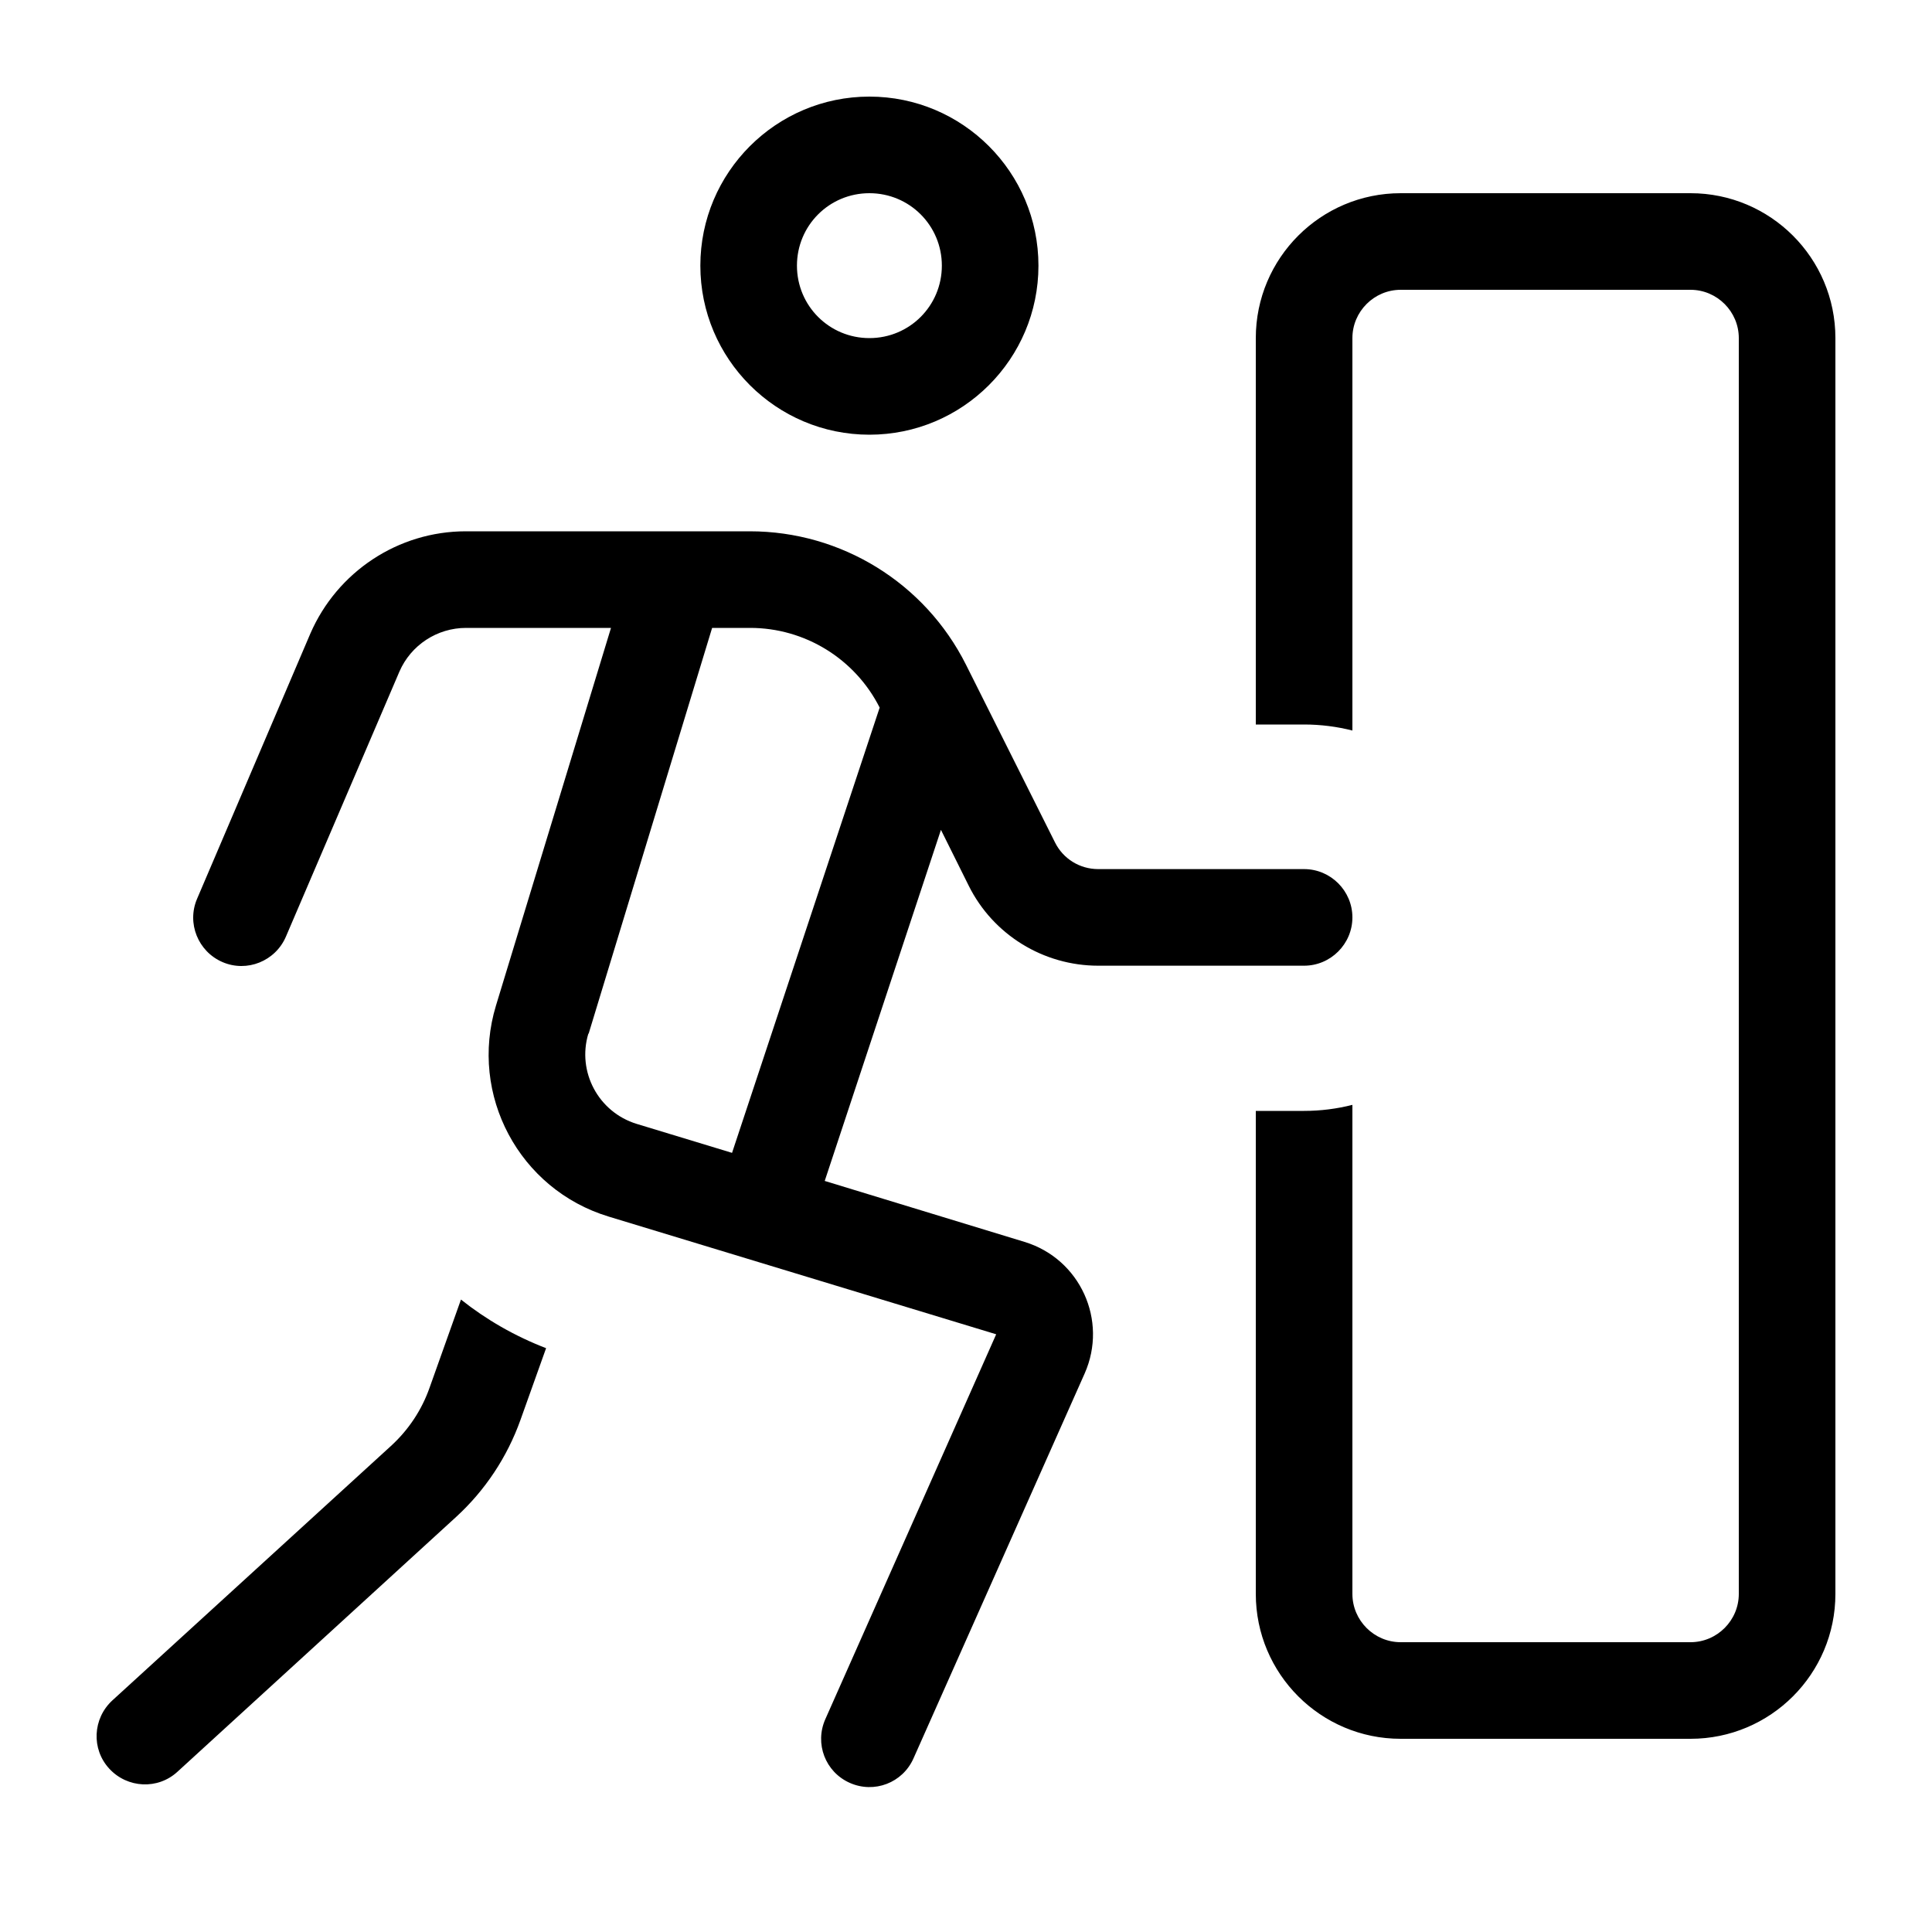 <svg xmlns="http://www.w3.org/2000/svg" viewBox="0 0 640 640"><!--! Font Awesome Pro 7.1.0 by @fontawesome - https://fontawesome.com License - https://fontawesome.com/license (Commercial License) Copyright 2025 Fonticons, Inc. --><path fill="currentColor" d="M288 64C301.3 64 312 74.7 312 88C312 101.3 301.3 112 288 112C274.7 112 264 101.3 264 88C264 74.7 274.7 64 288 64zM288 144C318.9 144 344 118.9 344 88C344 57.1 318.9 32 288 32C257.1 32 232 57.1 232 88C232 118.9 257.1 144 288 144zM132.3 222.5C136.1 213.7 144.8 208 154.4 208L202.4 208L164.3 333.1C155.3 362.7 172 394 201.6 403L330 442L273.4 569.5C269.8 577.6 273.4 587 281.5 590.6C289.6 594.2 299 590.6 302.6 582.5L359.3 455C367.1 437.4 357.8 417 339.4 411.4L273.2 391.2L311.7 274.9L320.9 293.4C329 309.7 345.7 319.9 363.8 319.9L432 319.9C440.8 319.9 448 312.7 448 303.9C448 295.1 440.8 287.9 432 287.9L363.8 287.9C357.7 287.9 352.2 284.5 349.5 279.1L320 220.2C306.4 193.1 278.7 176 248.4 176L154.3 176C131.9 176 111.7 189.4 102.8 209.9L65.3 297.7C61.8 305.8 65.6 315.2 73.7 318.7C81.8 322.2 91.2 318.4 94.7 310.3L132.3 222.5zM195 342.4L235.9 208L248.5 208C266.6 208 283.2 218.2 291.4 234.4L242.5 381.9L210.9 372.3C198.2 368.4 191.1 355 194.9 342.4zM142.3 459.7C139.7 467.1 135.3 473.7 129.5 479L37.2 563.3C30.7 569.3 30.2 579.4 36.2 585.9C42.2 592.4 52.3 592.9 58.8 586.9L151.1 502.5C160.7 493.7 168 482.7 172.4 470.4L180.9 446.6C170.5 442.6 161 437.1 152.7 430.5L142.3 459.7zM416 112L416 240L432 240C437.5 240 442.9 240.7 448 242L448 112C448 103.2 455.2 96 464 96L560 96C568.8 96 576 103.2 576 112L576 528C576 536.8 568.8 544 560 544L464 544C455.2 544 448 536.8 448 528L448 366C442.9 367.3 437.5 368 432 368L416 368L416 528C416 554.5 437.5 576 464 576L560 576C586.5 576 608 554.5 608 528L608 112C608 85.5 586.5 64 560 64L464 64C437.5 64 416 85.5 416 112z"/></svg>